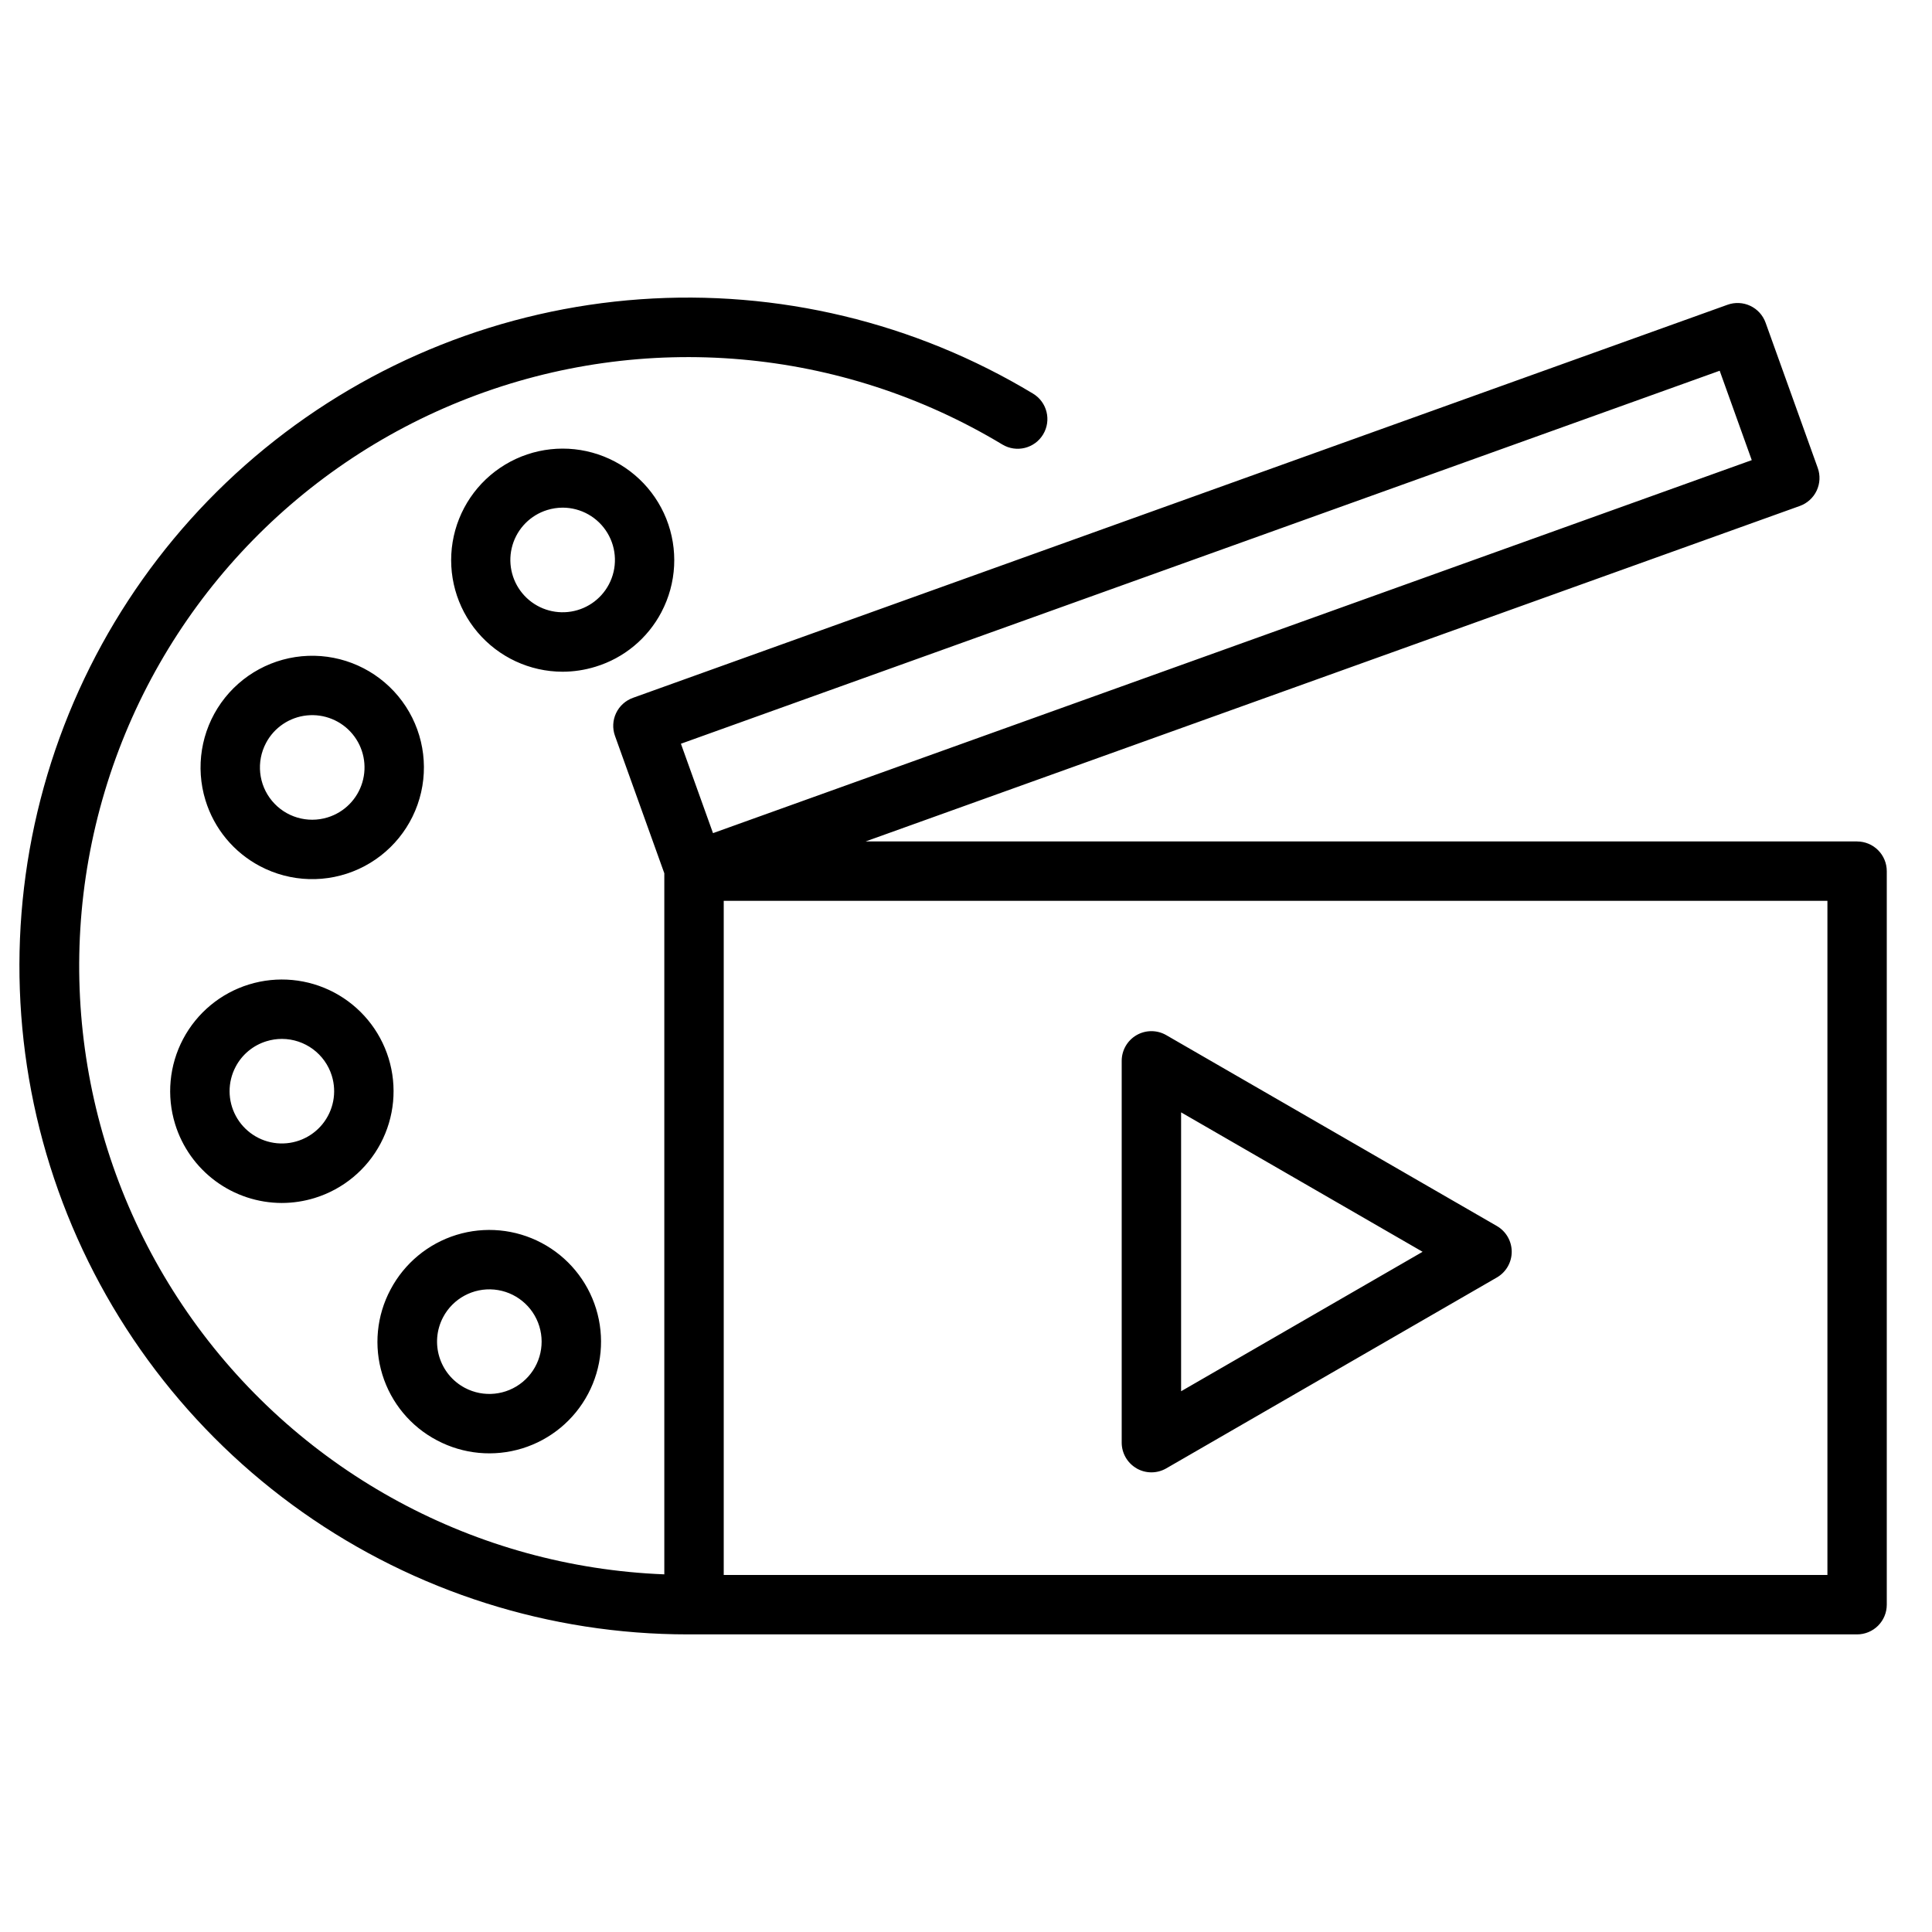<?xml version="1.0" encoding="UTF-8"?>
<!-- Uploaded to: ICON Repo, www.svgrepo.com, Generator: ICON Repo Mixer Tools -->
<svg fill="#000000" width="800px" height="800px" version="1.1" viewBox="144 144 512 512" xmlns="http://www.w3.org/2000/svg">
 <path d="m636.16 366.98h-262.74l247.55-88.895c1.965-0.707 3.57-2.164 4.461-4.051 0.891-1.891 0.996-4.055 0.293-6.019l-13.828-38.508v0.004c-0.707-1.969-2.164-3.57-4.055-4.461-1.887-0.891-4.055-0.992-6.019-0.289l-290.1 104.18h0.004c-1.965 0.707-3.57 2.164-4.461 4.051s-0.996 4.051-0.289 6.019l13.074 36.418v185.79c-49.84-1.945-95.98-26.832-124.98-67.41-29.004-40.578-37.609-92.289-23.312-140.07s49.887-86.273 96.41-104.25c46.523-17.984 98.746-13.441 141.46 12.305 3.723 2.246 8.562 1.055 10.809-2.668 2.25-3.723 1.055-8.562-2.668-10.809-31.293-18.875-67.656-27.609-104.11-25.004-36.449 2.602-71.203 16.418-99.496 39.547-28.289 23.129-48.734 54.441-58.531 89.648-9.797 35.203-8.465 72.578 3.812 107 12.277 34.418 34.898 64.199 64.762 85.258 29.867 21.059 65.516 32.363 102.06 32.363h309.88c2.086 0 4.09-0.828 5.566-2.305s2.305-3.477 2.305-5.566v-194.39c0-2.09-0.828-4.09-2.305-5.566-1.477-1.477-3.481-2.305-5.566-2.305zm-36.426-124.73 8.5 23.691-275.28 98.848-8.504-23.691zm28.551 319.13h-292.49v-178.65h292.49zm-437.88-119.47 0.004-0.004c1.863 6.039 5.609 11.324 10.695 15.086 5.082 3.758 11.23 5.793 17.555 5.809 2.969-0.004 5.922-0.449 8.762-1.328 7.5-2.316 13.777-7.512 17.445-14.453 3.672-6.941 4.434-15.055 2.121-22.559-2.316-7.504-7.516-13.781-14.453-17.449-6.941-3.668-15.059-4.43-22.559-2.117-7.504 2.312-13.781 7.512-17.449 14.453-3.668 6.941-4.43 15.055-2.117 22.559zm16.035-15.195 0.004-0.008c1.711-3.254 4.652-5.691 8.168-6.766 1.328-0.41 2.711-0.621 4.102-0.621 6.07 0.016 11.43 3.977 13.223 9.777v0.004c1.363 4.422 0.426 9.23-2.492 12.82-2.918 3.586-7.438 5.481-12.043 5.051-4.606-0.434-8.691-3.137-10.891-7.207-2.203-4.066-2.227-8.965-0.066-13.059zm53.398 99.016 0.004-0.008c6.941 3.668 15.055 4.43 22.559 2.117 7.504-2.312 13.781-7.512 17.449-14.453 3.668-6.941 4.43-15.055 2.117-22.559-2.312-7.5-7.512-13.777-14.453-17.445-6.941-3.672-15.055-4.434-22.559-2.121-7.5 2.316-13.777 7.516-17.449 14.457-3.707 6.93-4.492 15.059-2.176 22.574 2.32 7.512 7.543 13.789 14.512 17.43zm1.582-32.648 0.004-0.008c2.621-4.957 7.969-7.848 13.551-7.324 5.578 0.523 10.297 4.359 11.945 9.715 1.652 5.359-0.086 11.184-4.402 14.758-4.316 3.574-10.363 4.199-15.316 1.578-6.762-3.582-9.344-11.961-5.777-18.727zm-48.516-119.52 0.004-0.012c8.137 4.301 17.809 4.574 26.172 0.738 8.367-3.836 14.469-11.344 16.52-20.316 2.047-8.969-0.191-18.383-6.062-25.469s-14.703-11.039-23.898-10.699c-9.195 0.344-17.707 4.945-23.035 12.449-5.324 7.504-6.856 17.059-4.148 25.852 2.305 7.508 7.508 13.785 14.453 17.445zm1.578-32.645 0.008-0.012c2.16-4.094 6.223-6.836 10.828-7.312 4.606-0.477 9.145 1.379 12.098 4.941 2.953 3.566 3.93 8.371 2.606 12.805-1.32 4.438-4.773 7.922-9.199 9.281-5.356 1.656-11.18-0.082-14.754-4.398-3.578-4.316-4.199-10.359-1.578-15.316zm104.79-34.676 0.004-0.012c4.043-7.668 4.512-16.727 1.289-24.773s-9.816-14.273-18.035-17.031c-8.219-2.762-17.234-1.773-24.66 2.699-7.426 4.473-12.516 11.98-13.922 20.535-1.402 8.555 1.016 17.293 6.621 23.906 5.609 6.613 13.832 10.434 22.504 10.449 2.969-0.004 5.922-0.453 8.762-1.332 7.512-2.293 13.793-7.5 17.445-14.453zm-13.918-7.356 0.004-0.012c-2.16 4.094-6.223 6.836-10.828 7.309-4.606 0.477-9.145-1.379-12.098-4.945-2.949-3.562-3.93-8.367-2.606-12.801 1.324-4.438 4.773-7.918 9.199-9.281 1.328-0.41 2.711-0.621 4.102-0.625 4.856 0.012 9.352 2.562 11.852 6.723 2.504 4.16 2.648 9.328 0.379 13.621zm139.84 234.26 0.004-0.012c2.438 1.406 5.438 1.406 7.871 0l87.617-50.59c2.434-1.406 3.934-4.004 3.934-6.816s-1.5-5.414-3.934-6.82l-87.617-50.586c-2.434-1.406-5.434-1.406-7.871 0-2.434 1.406-3.934 4.004-3.938 6.816v101.17c0.004 2.812 1.504 5.41 3.938 6.816zm11.809-94.359 64 36.953-64 36.957z"/>
</svg>